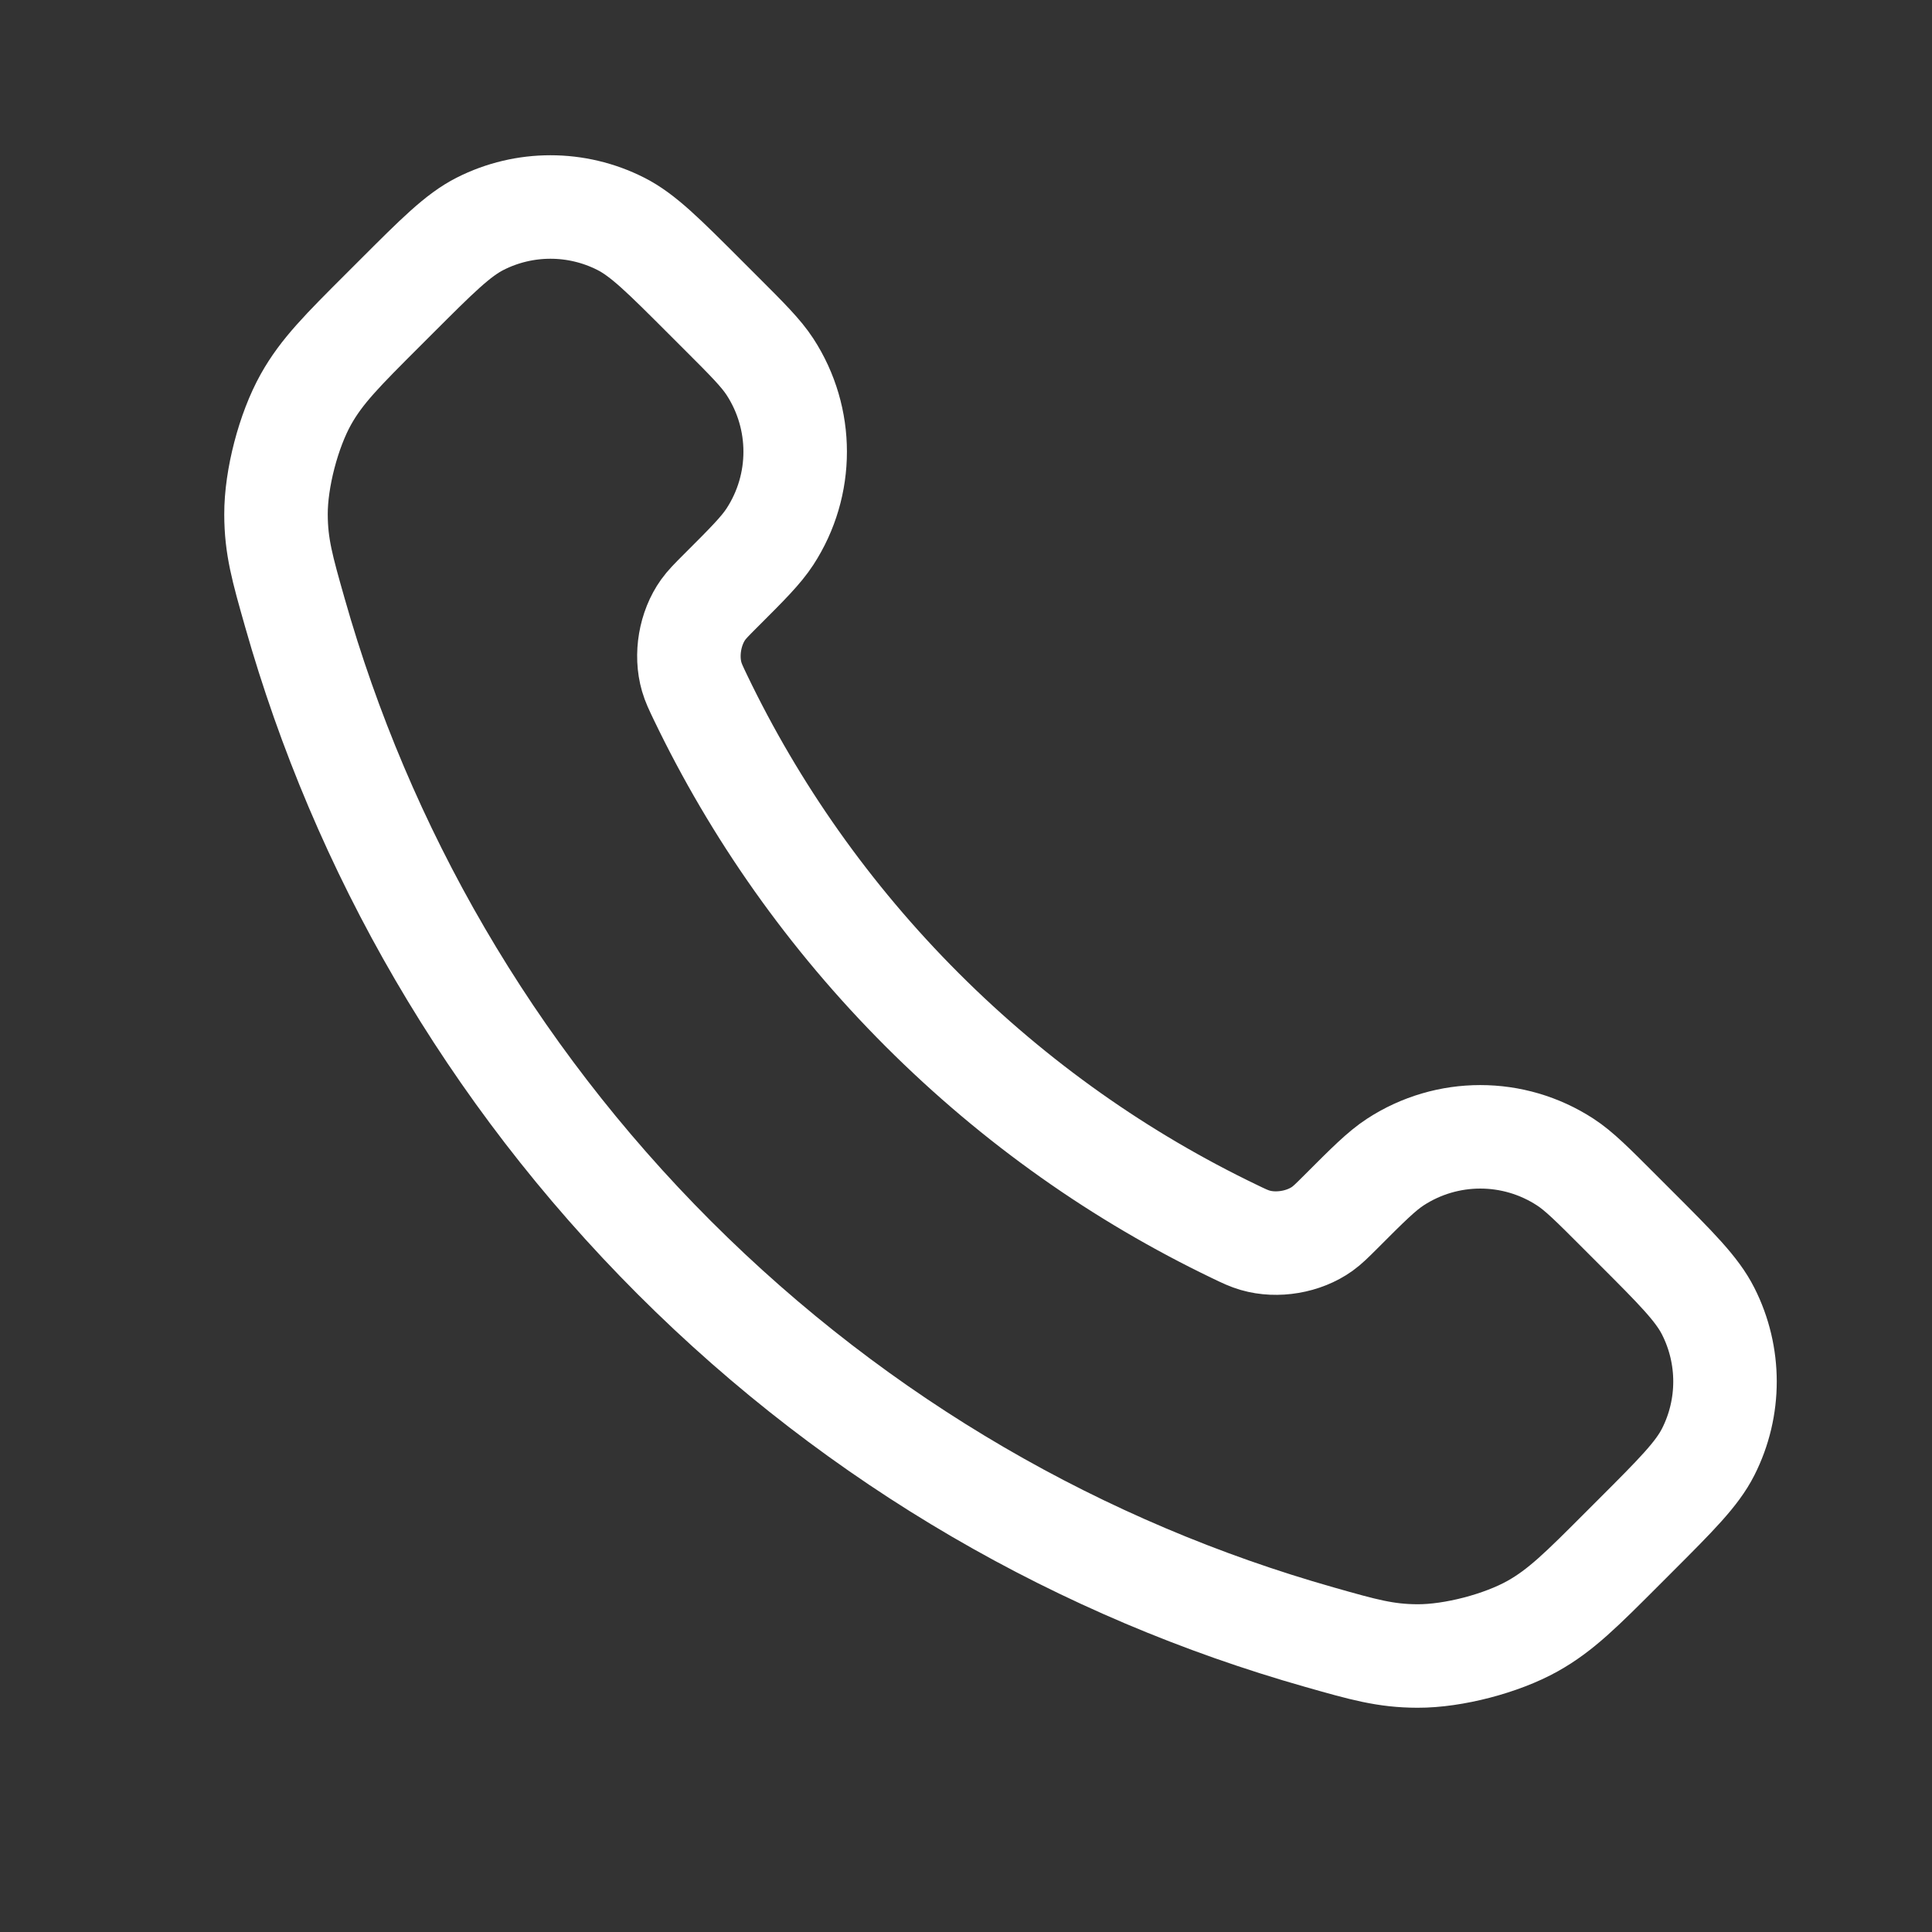 <?xml version="1.0" encoding="UTF-8"?> <svg xmlns="http://www.w3.org/2000/svg" width="28" height="28" viewBox="0 0 28 28" fill="none"><rect x="0" y="0" width="28" height="28" fill="#333333" stroke="none"/><path d="M10.152 10.109C10.938 11.745 12.009 13.279 13.365 14.635C14.721 15.991 16.255 17.062 17.891 17.848C18.031 17.916 18.102 17.949 18.191 17.975C18.507 18.067 18.896 18.001 19.164 17.809C19.239 17.755 19.304 17.691 19.433 17.562C19.827 17.167 20.025 16.97 20.223 16.841C20.971 16.354 21.936 16.354 22.684 16.841C22.883 16.97 23.08 17.167 23.474 17.562L23.694 17.782C24.294 18.382 24.594 18.681 24.757 19.004C25.081 19.644 25.081 20.401 24.757 21.041C24.594 21.363 24.294 21.663 23.694 22.263L23.516 22.441C22.919 23.039 22.62 23.338 22.213 23.566C21.762 23.819 21.062 24.002 20.545 24C20.079 23.999 19.76 23.908 19.123 23.727C15.699 22.756 12.469 20.922 9.773 18.227C7.078 15.531 5.244 12.301 4.273 8.877C4.092 8.24 4.001 7.921 4 7.455C3.998 6.938 4.181 6.238 4.434 5.787C4.662 5.38 4.961 5.081 5.559 4.484L5.737 4.306C6.337 3.706 6.637 3.406 6.959 3.243C7.599 2.919 8.356 2.919 8.996 3.243C9.319 3.406 9.618 3.706 10.218 4.306L10.438 4.526C10.833 4.92 11.03 5.118 11.159 5.316C11.646 6.064 11.646 7.029 11.159 7.777C11.03 7.975 10.833 8.173 10.438 8.567C10.309 8.696 10.245 8.761 10.191 8.836C9.999 9.104 9.933 9.493 10.025 9.809C10.051 9.898 10.085 9.969 10.152 10.109Z" stroke="white" stroke-width="1.5" stroke-linecap="round" stroke-linejoin="round"></path></svg> 